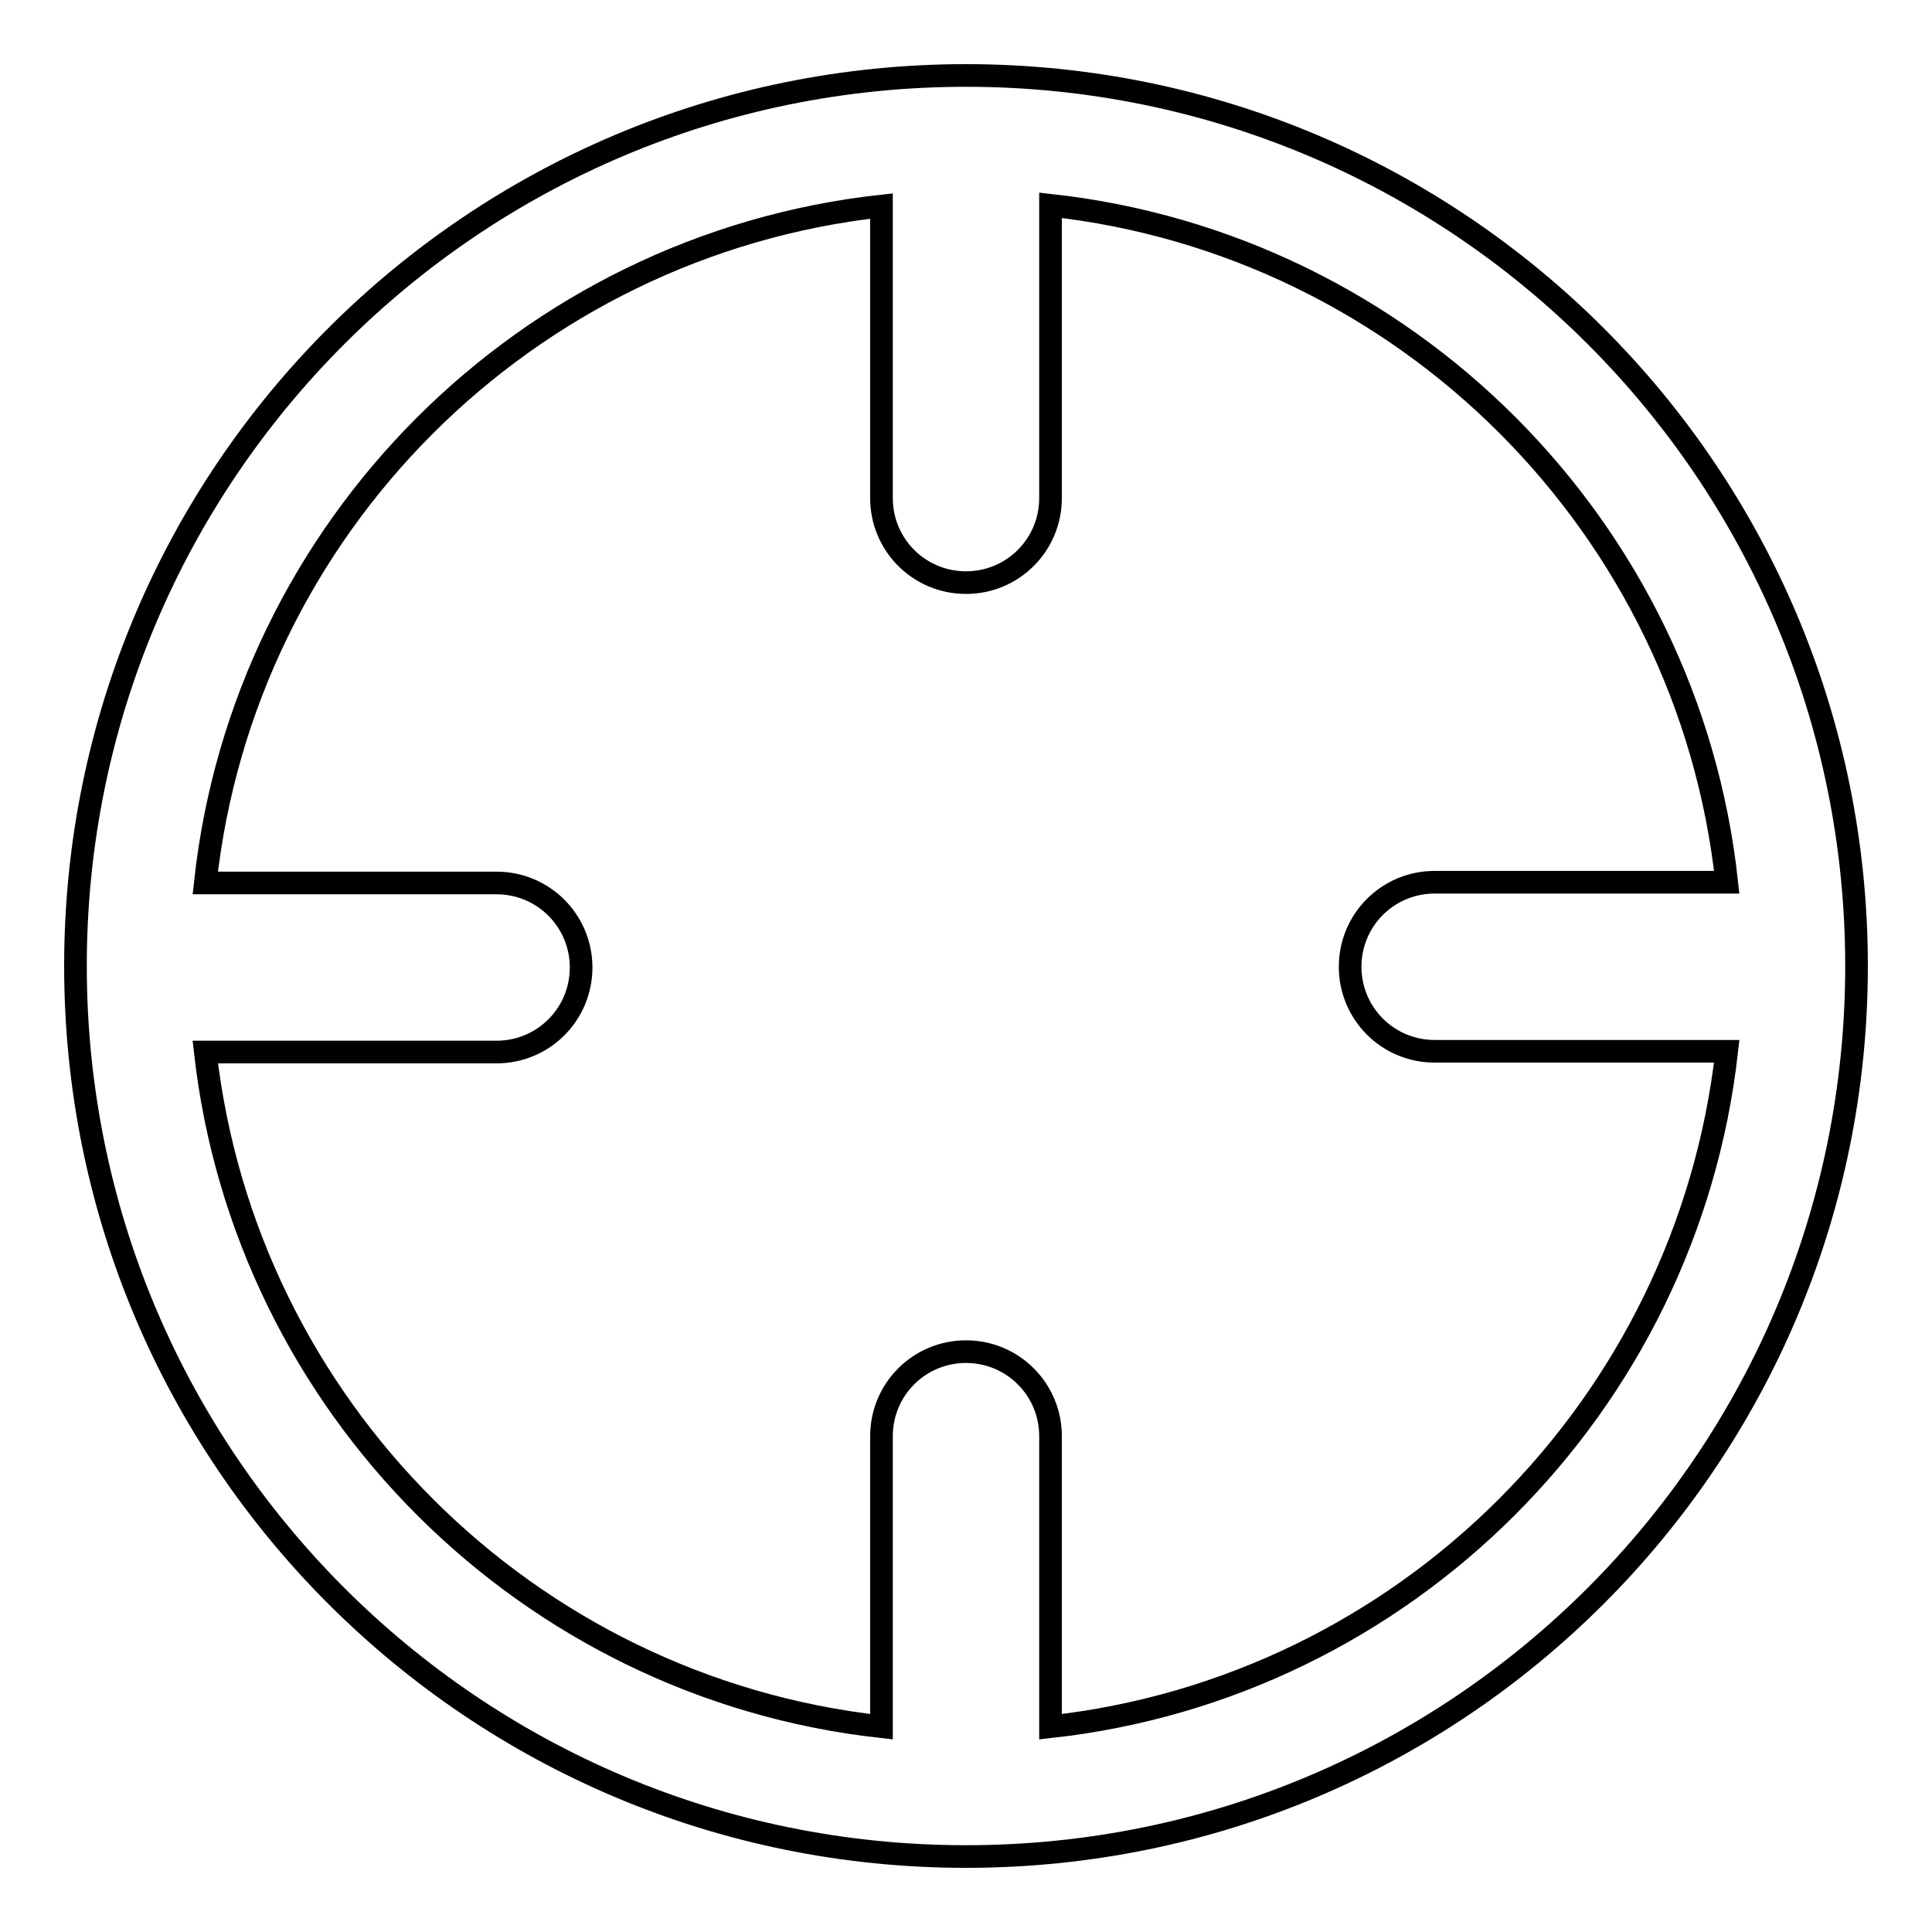 <?xml version="1.0" encoding="utf-8"?>
<!-- Svg Vector Icons : http://www.onlinewebfonts.com/icon -->
<!DOCTYPE svg PUBLIC "-//W3C//DTD SVG 1.1//EN" "http://www.w3.org/Graphics/SVG/1.1/DTD/svg11.dtd">
<svg version="1.1" xmlns="http://www.w3.org/2000/svg" xmlns:xlink="http://www.w3.org/1999/xlink" x="0px" y="0px" viewBox="0 0 256 256" enable-background="new 0 0 256 256" xml:space="preserve">
<g><g><path stroke-width="3" fill-opacity="0" stroke="#000000"  d="M128,10C62.8,10,10,62.8,10,128c0,65.2,52.8,118,118,118c65.2,0,118-52.8,118-118C246,62.8,193.2,10,128,10z M139.2,228.8v-38.5c0-6.2-5-11.2-11.2-11.2l0,0c-6.2,0-11.2,5-11.2,11.2v38.5c-47-5.2-84.3-42.5-89.6-89.4h38.6c6.2,0,11.2-5,11.2-11.2l0,0c0-6.2-5-11.2-11.2-11.2H27.2c5.1-47.1,42.5-84.5,89.6-89.7V66c0,6.2,5,11.2,11.2,11.2l0,0c6.2,0,11.2-5,11.2-11.2V27.2c47.1,5.2,84.5,42.6,89.6,89.7h-38.7c-6.2,0-11.2,5-11.2,11.2l0,0c0,6.2,5,11.2,11.2,11.2h38.7C223.5,186.3,186.2,223.6,139.2,228.8z"/></g></g>
</svg>